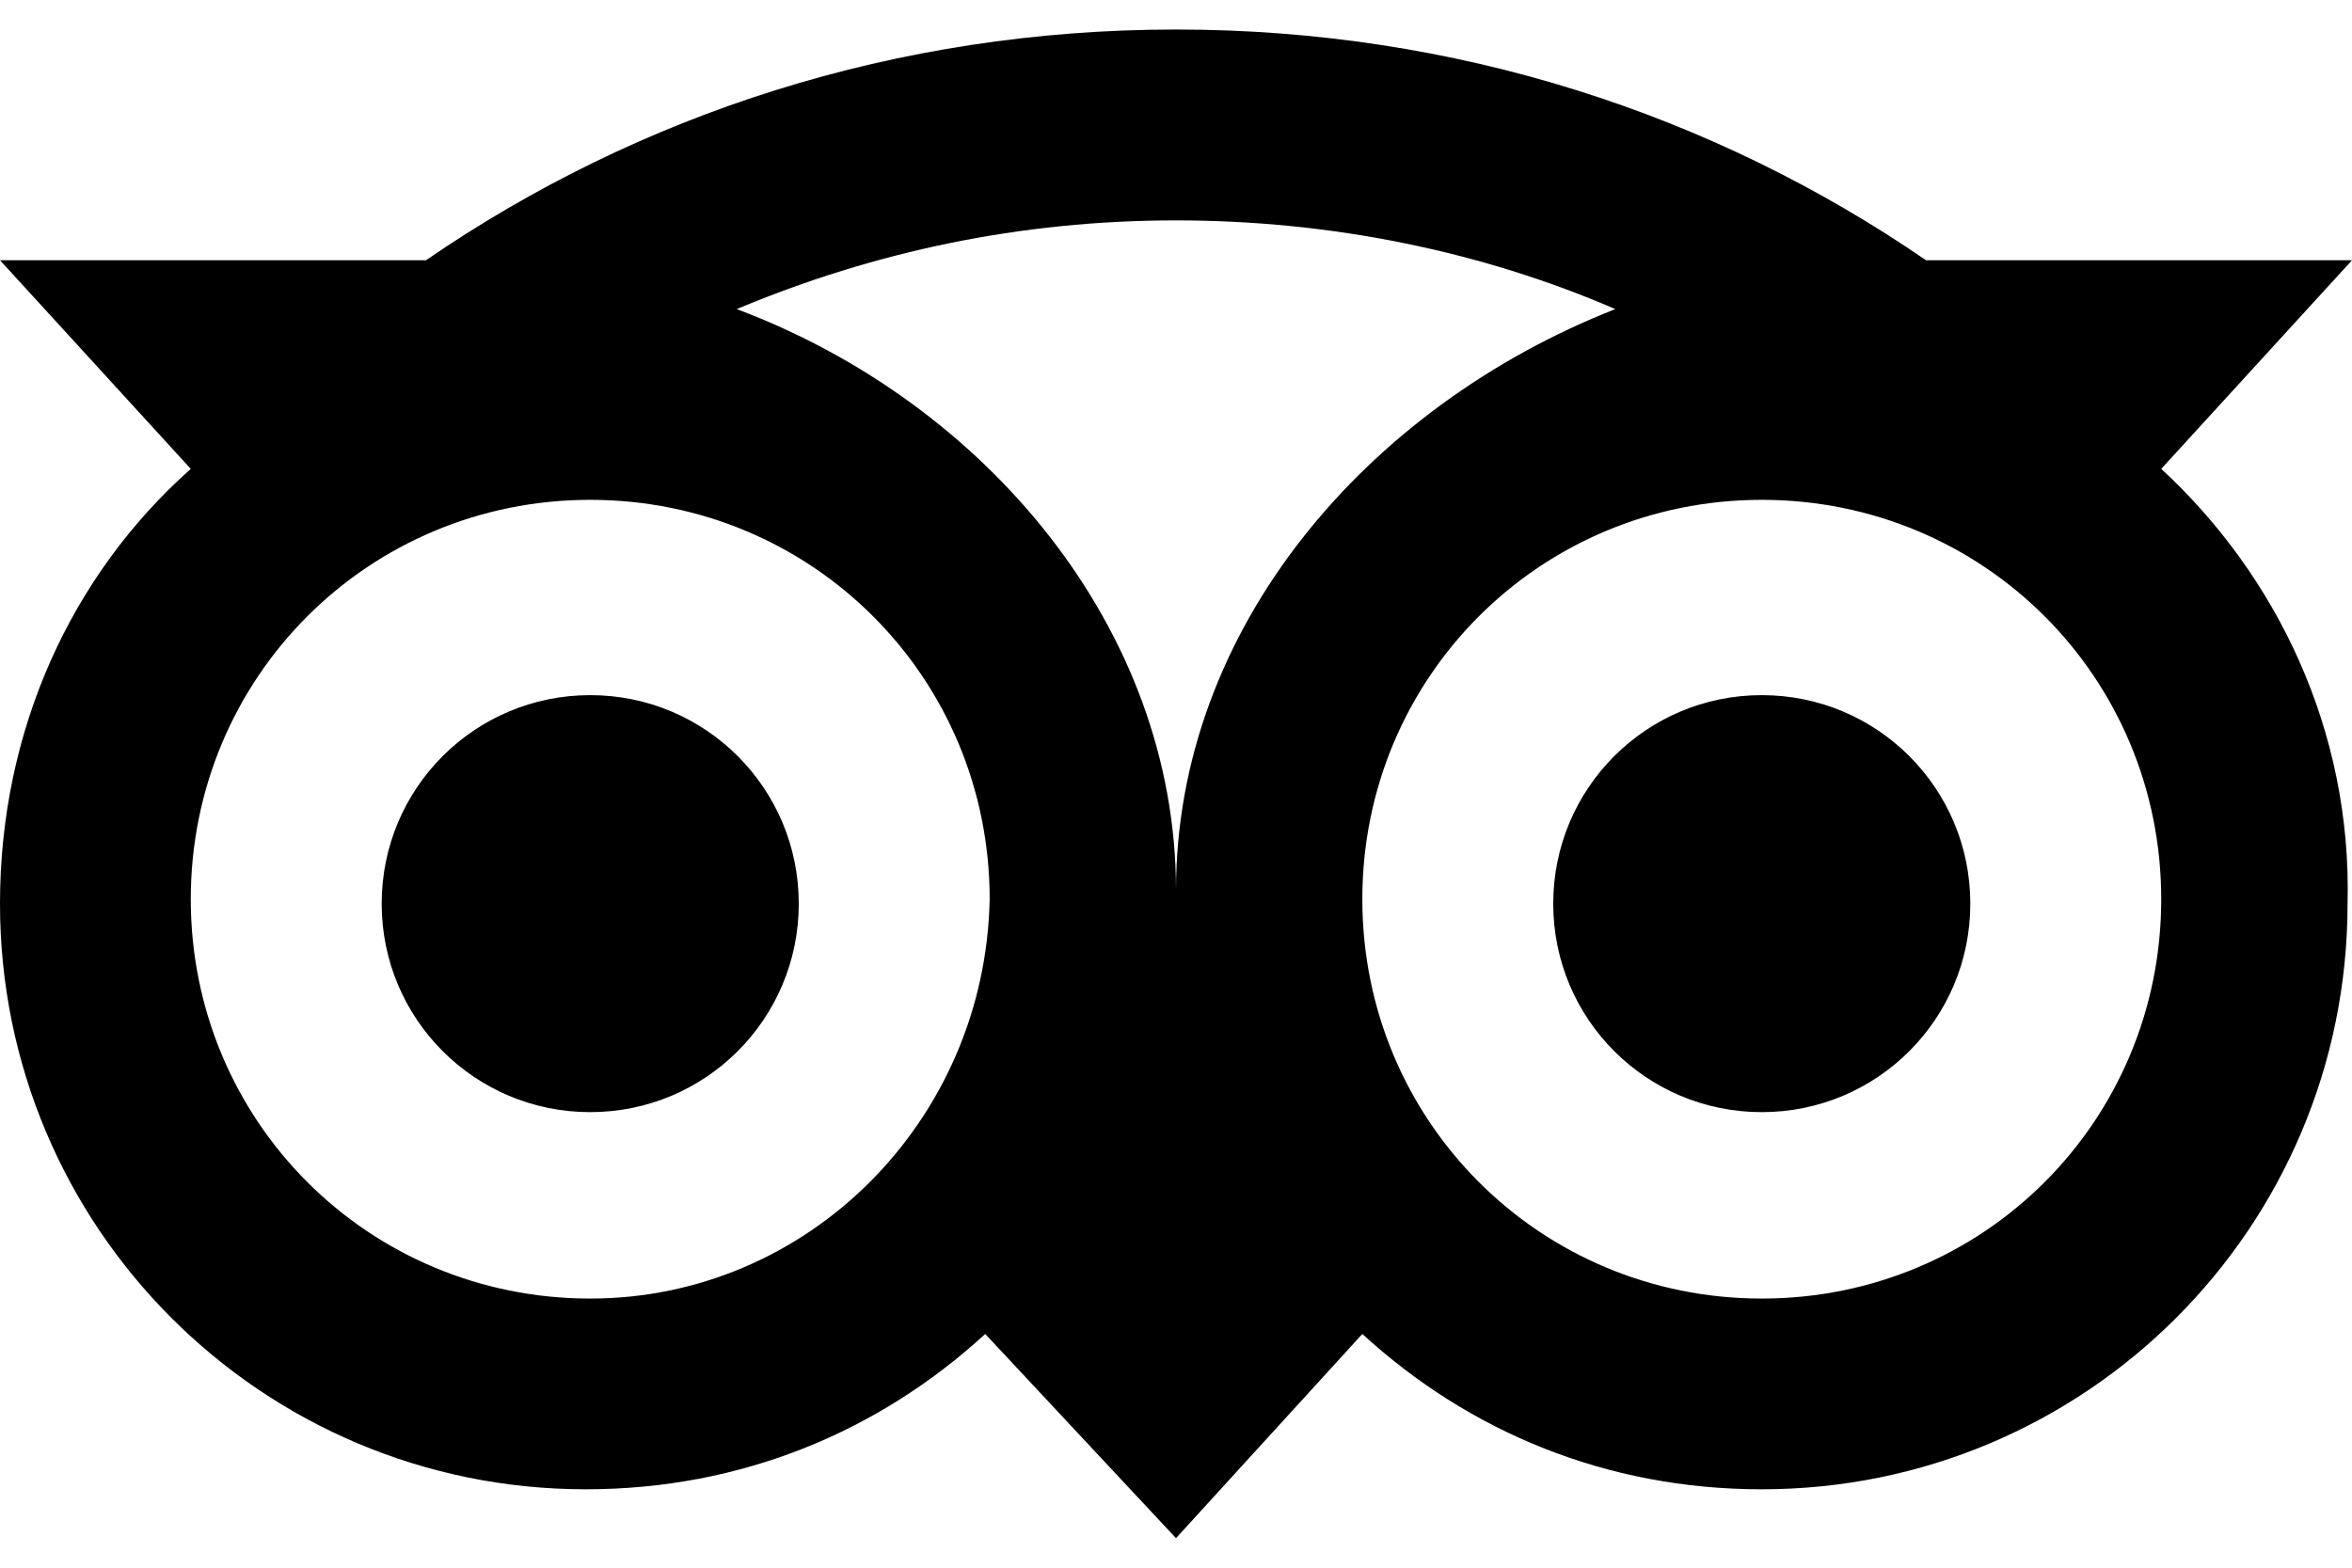 <svg width="18" height="12" viewBox="0 0 18 12" fill="none" xmlns="http://www.w3.org/2000/svg">
<path id="Vector" d="M16.54 3.589L18 1.992H14.74C13.109 0.872 11.14 0.226 9 0.226C6.86 0.226 4.891 0.872 3.26 1.992H0L1.46 3.589C0.543 4.404 0 5.592 0 6.917C0 9.396 2.004 11.4 4.483 11.4C5.672 11.4 6.725 10.959 7.54 10.211L9 11.774L10.426 10.211C11.242 10.959 12.294 11.4 13.483 11.4C15.962 11.4 17.966 9.396 17.966 6.917C18 5.592 17.423 4.404 16.54 3.589ZM4.517 9.94C2.819 9.94 1.46 8.581 1.46 6.883C1.46 5.185 2.819 3.826 4.517 3.826C6.215 3.826 7.574 5.185 7.574 6.883C7.54 8.581 6.181 9.94 4.517 9.94ZM9 6.815C9 4.811 7.54 3.079 5.638 2.366C6.691 1.925 7.811 1.687 9 1.687C10.189 1.687 11.343 1.925 12.362 2.366C10.46 3.113 9 4.811 9 6.815ZM13.483 9.94C11.785 9.94 10.426 8.581 10.426 6.883C10.426 5.185 11.785 3.826 13.483 3.826C15.181 3.826 16.54 5.185 16.54 6.883C16.54 8.581 15.181 9.94 13.483 9.94ZM13.483 5.321C12.6 5.321 11.887 6.034 11.887 6.917C11.887 7.8 12.6 8.513 13.483 8.513C14.366 8.513 15.079 7.8 15.079 6.917C15.079 6.034 14.366 5.321 13.483 5.321ZM6.113 6.917C6.113 7.8 5.4 8.513 4.517 8.513C3.634 8.513 2.921 7.8 2.921 6.917C2.921 6.034 3.634 5.321 4.517 5.321C5.4 5.321 6.113 6.034 6.113 6.917Z" fill="black"/>
</svg>
